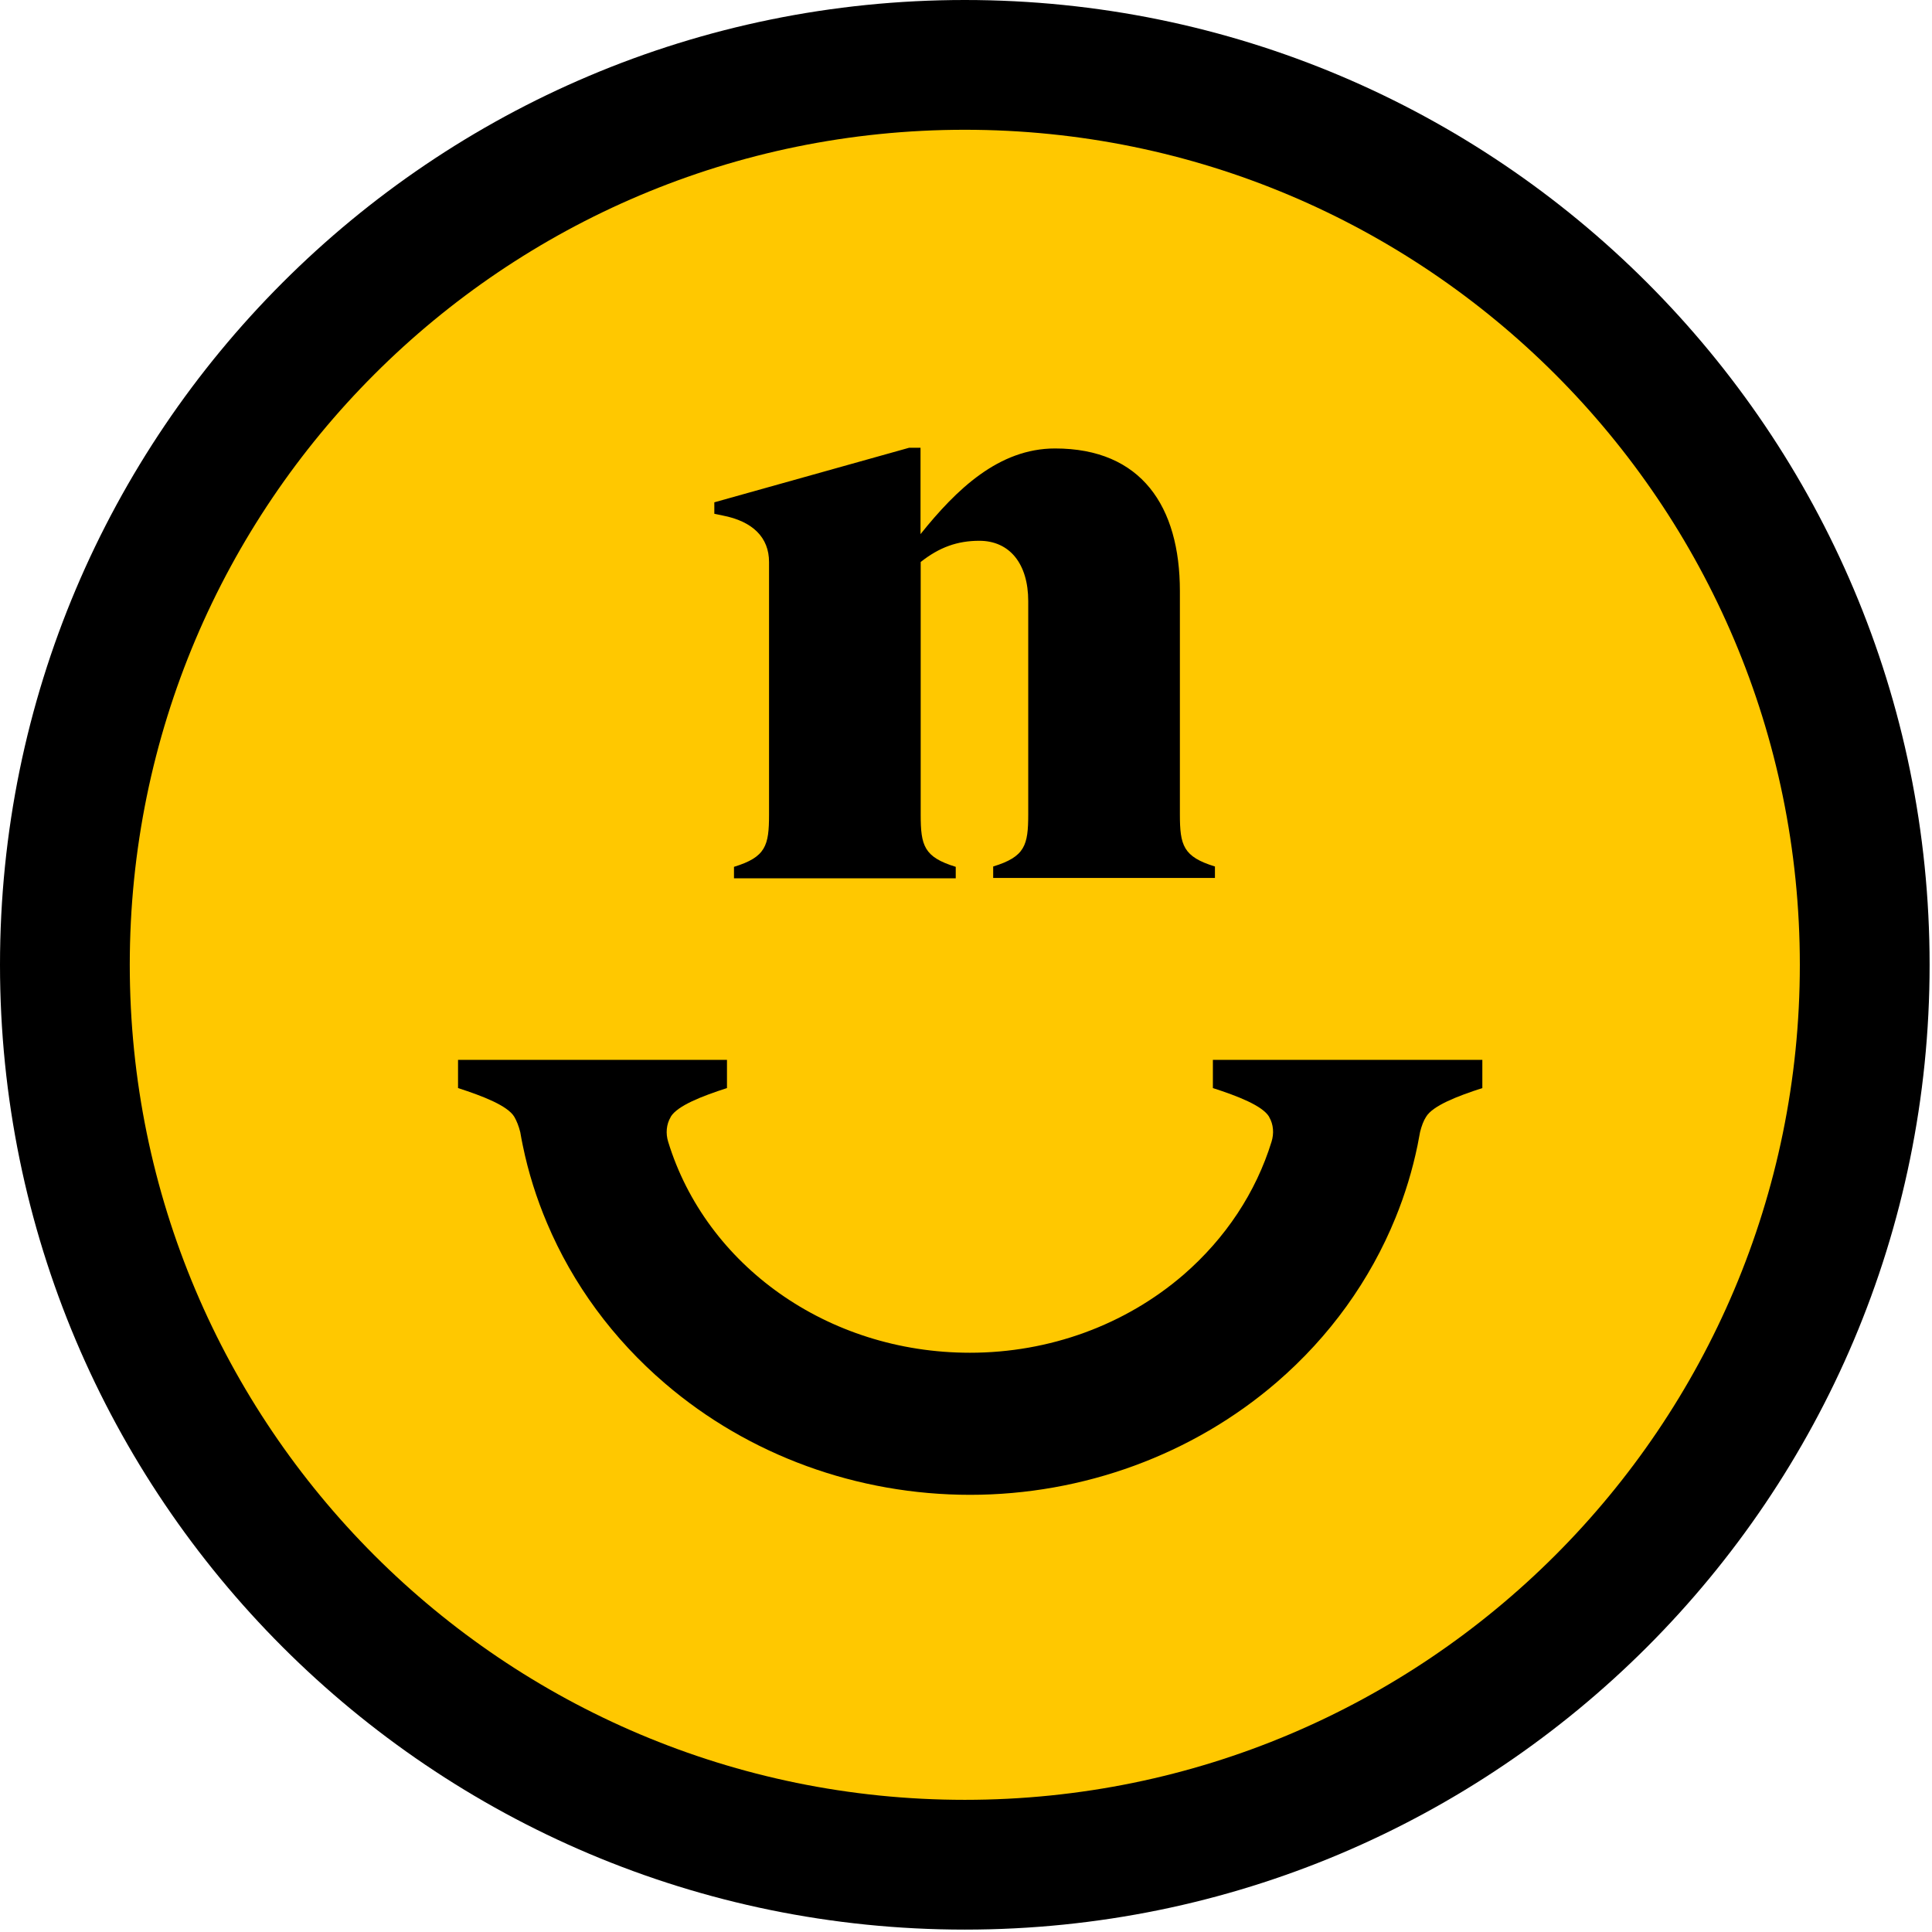 <svg width="113" height="113" viewBox="0 0 113 113" fill="none" xmlns="http://www.w3.org/2000/svg">
<path d="M56.43 112.86C87.595 112.86 112.86 87.595 112.86 56.43C112.86 25.265 87.595 0 56.43 0C25.265 0 0 25.265 0 56.43C0 87.595 25.265 112.86 56.43 112.86Z" fill="black"/>
<path d="M56.43 105.27C83.403 105.27 105.27 83.403 105.27 56.43C105.27 29.456 83.403 7.59 56.43 7.59C29.456 7.59 7.59 29.456 7.59 56.43C7.59 83.403 29.456 105.27 56.43 105.27Z" fill="#FFC800"/>
<path d="M70.94 62.55V63.64C72.4 64.11 73.84 64.67 74.23 65.32V65.33C74.49 65.77 74.52 66.3 74.37 66.78C73.46 69.73 71.69 72.42 69.22 74.56C65.81 77.5 61.38 79.12 56.73 79.12C48.38 79.12 41.29 73.99 39.08 66.78C38.93 66.3 38.97 65.76 39.23 65.33V65.32C39.62 64.67 41.06 64.11 42.52 63.64V61.99H26.79V63.64C28.25 64.11 29.69 64.67 30.08 65.32C30.22 65.56 30.34 65.86 30.43 66.22C30.48 66.49 30.52 66.75 30.58 67.01C30.9 68.57 31.38 70.09 32 71.55C33.5 75.1 35.85 78.31 38.9 80.92C43.8 85.12 50.14 87.43 56.74 87.43C63.34 87.43 69.75 85.09 74.67 80.85C77.78 78.17 80.14 74.87 81.62 71.23C82.18 69.86 82.61 68.44 82.91 66.99C82.96 66.73 83.01 66.46 83.06 66.2C83.15 65.85 83.26 65.55 83.41 65.32C83.8 64.67 85.24 64.11 86.7 63.64V61.99H70.94V62.55Z" fill="black"/>
<path d="M57.28 31.63C55.99 31.63 54.94 32.01 53.85 32.87V47.65C53.85 49.46 54.04 50.13 55.9 50.7V51.37H42.93V50.7C44.79 50.13 44.98 49.46 44.98 47.65V32.87C44.98 31.44 44.03 30.49 42.26 30.15L41.78 30.05V29.38L53.17 26.19H53.84V31.24C55.94 28.62 58.42 26.23 61.71 26.23C66.76 26.23 69.01 29.62 69.01 34.57V47.63C69.01 49.44 69.2 50.11 71.06 50.68V51.35H58.09V50.68C59.95 50.11 60.14 49.44 60.14 47.63V35.16C60.14 32.97 59.05 31.63 57.28 31.63Z" fill="black"/>
</svg>
